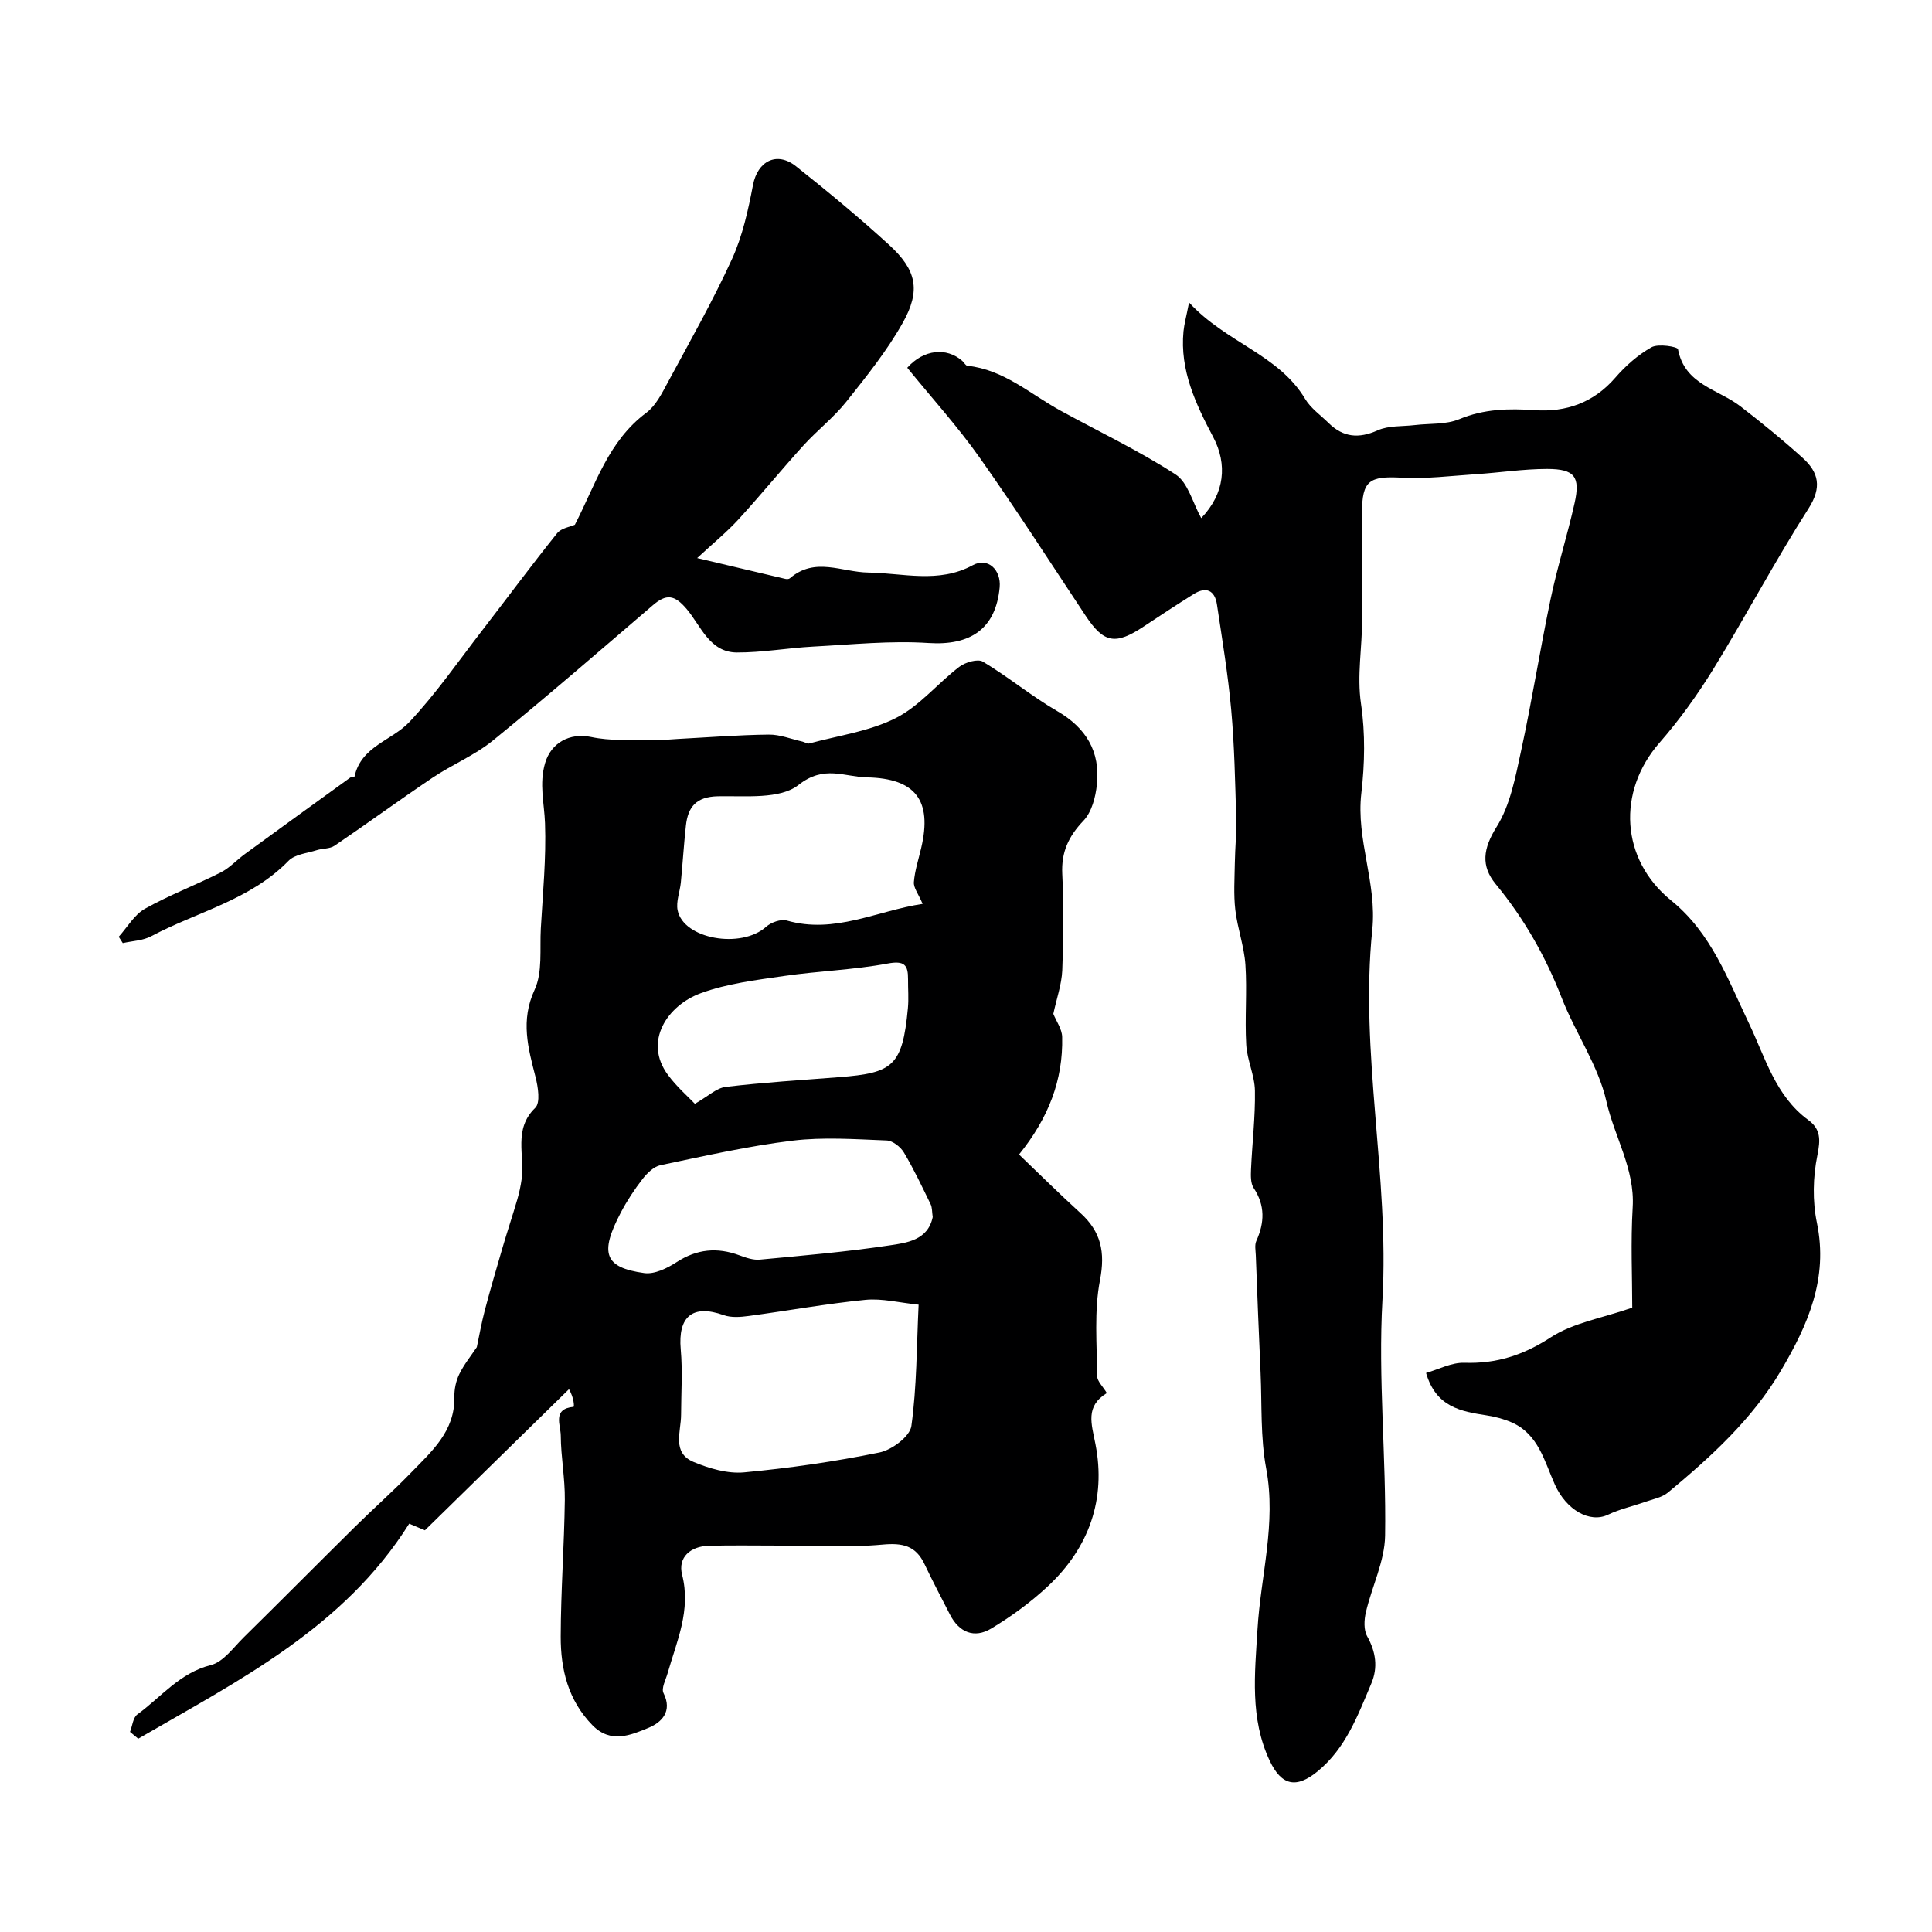 <svg enable-background="new 0 0 400 400" viewBox="0 0 400 400" xmlns="http://www.w3.org/2000/svg"><g fill="#000001"><path d="m187.84 76.14c3.4-3.81 8.11-4.28 11.38-1.43.38.33.68.98 1.07 1.02 7.54.79 13 5.85 19.26 9.28 7.98 4.37 16.24 8.29 23.84 13.22 2.58 1.68 3.54 5.86 5.31 9.04 4.9-5.11 5.44-11.17 2.48-16.78-3.6-6.81-6.93-13.82-6.15-21.89.15-1.51.57-3 1.15-5.97 7.71 8.37 18.5 10.72 24.04 19.97 1.16 1.94 3.21 3.36 4.87 5 3.01 2.95 6.21 3.26 10.14 1.5 2.27-1.02 5.1-.78 7.68-1.09 3.09-.37 6.44-.07 9.21-1.22 5.15-2.14 10.25-2.24 15.65-1.87 6.47.45 12.16-1.54 16.64-6.7 2.13-2.46 4.7-4.74 7.51-6.32 1.4-.79 5.4-.12 5.49.4 1.37 7.34 8.3 8.26 12.92 11.82 4.42 3.41 8.76 6.95 12.9 10.69 3.3 2.99 4.03 6.06 1.2 10.48-6.92 10.82-12.93 22.21-19.65 33.15-3.31 5.38-7.05 10.59-11.2 15.34-8.82 10.1-8.08 24.16 2.43 32.67 8.3 6.72 11.71 16.27 16.1 25.44 3.36 7.01 5.46 15 12.27 19.99 2.61 1.91 2.54 4.1 1.89 7.31-.92 4.5-1.03 9.48-.1 13.97 2.4 11.54-1.87 21.16-7.43 30.59-5.96 10.1-14.5 17.86-23.39 25.25-1.29 1.07-3.21 1.4-4.87 1.99-2.51.89-5.15 1.46-7.53 2.6-3.82 1.83-8.67-.99-11.02-6.2-2.18-4.83-3.4-10.49-9.01-12.92-1.62-.7-3.38-1.16-5.13-1.43-5.27-.82-10.46-1.67-12.54-8.78 2.54-.72 5.27-2.2 7.95-2.11 6.65.22 12.19-1.58 17.86-5.26 4.68-3.04 10.72-4.01 16.88-6.15 0-6.28-.34-13.56.09-20.8.47-7.91-3.78-14.55-5.43-21.87-1.68-7.47-6.43-14.2-9.27-21.48-3.35-8.59-7.78-16.41-13.65-23.53-3.12-3.79-2.64-7.36.18-11.87 2.82-4.5 3.88-10.26 5.04-15.61 2.28-10.48 3.94-21.09 6.14-31.58 1.4-6.67 3.47-13.19 4.96-19.84 1.22-5.47.02-7.06-5.66-7.07-4.92 0-9.84.77-14.77 1.09-5.12.34-10.28 1-15.38.72-6.68-.37-8.19.6-8.2 7.21-.01 7.35-.05 14.71.01 22.06.05 5.86-1.1 11.61-.21 17.61.89 6.03.77 12.37.06 18.45-1.12 9.63 3.26 18.58 2.27 28.25-2.63 25.59 3.56 50.99 2.1 76.68-.92 16.19.8 32.52.55 48.78-.08 5.3-2.74 10.54-3.98 15.86-.37 1.58-.47 3.65.26 4.96 1.81 3.24 2.27 6.47.87 9.78-2.8 6.61-5.28 13.42-11.14 18.21-4.4 3.6-7.46 2.96-9.9-2.21-4.14-8.77-3.08-18.03-2.53-27.21.66-11.08 3.93-21.93 1.8-33.29-1.21-6.44-.87-13.17-1.16-19.77-.37-8.13-.68-16.25-.99-24.38-.04-1-.27-2.13.11-2.97 1.71-3.79 1.84-7.34-.55-10.96-.65-.98-.6-2.55-.55-3.83.24-5.44.9-10.87.81-16.3-.05-3.19-1.62-6.33-1.8-9.53-.32-5.51.2-11.06-.17-16.56-.26-3.81-1.64-7.53-2.09-11.35-.37-3.19-.15-6.46-.1-9.7.05-3.15.38-6.3.28-9.44-.22-7.44-.36-14.89-1.03-22.29-.66-7.29-1.86-14.53-2.95-21.78-.44-2.94-2.21-3.81-4.81-2.19-3.45 2.16-6.86 4.39-10.25 6.65-5.98 3.99-8.35 3.54-12.15-2.18-7.25-10.93-14.33-21.98-21.9-32.68-4.53-6.43-9.85-12.29-15.01-18.64z"/><path d="m218.08 209.91c.61 1.51 1.79 3.13 1.83 4.78.21 8.93-2.83 16.78-8.93 24.34 4.11 3.93 8.32 8.12 12.71 12.11 4.26 3.87 5.17 8.08 4.05 13.9-1.24 6.42-.63 13.22-.59 19.85.01 1.09 1.21 2.18 2.01 3.53-4.5 2.76-3.19 6.3-2.36 10.56 2.23 11.42-1.33 21.47-9.84 29.43-3.55 3.32-7.58 6.26-11.75 8.77-3.47 2.08-6.62.83-8.53-2.9-1.77-3.47-3.6-6.92-5.27-10.45-1.81-3.82-4.52-4.42-8.66-4.04-6.96.64-14.02.2-21.04.21-5 .01-10-.1-15 .04-3.75.1-6.4 2.39-5.49 5.97 1.88 7.39-1.1 13.76-3 20.42-.39 1.37-1.34 3.11-.85 4.1 1.92 3.84-.44 6.09-3.08 7.19-3.71 1.53-7.85 3.34-11.64-.54-5.03-5.15-6.58-11.58-6.56-18.36.02-9.43.73-18.87.85-28.3.05-4.43-.81-8.86-.84-13.3-.01-2.13-1.8-5.54 2.65-5.95.15-.01.13-1.79-.95-3.65-9.82 9.62-19.64 19.23-29.83 29.21-.78-.33-2.08-.88-3.25-1.37-13.55 21.58-35.29 32.45-56.1 44.52-.57-.47-1.13-.94-1.7-1.41.48-1.23.61-2.95 1.51-3.61 4.92-3.58 8.76-8.6 15.22-10.22 2.58-.65 4.65-3.61 6.78-5.71 7.7-7.58 15.3-15.25 22.98-22.84 3.83-3.79 7.88-7.36 11.63-11.23 4.31-4.45 9.18-8.63 9.03-15.74-.03-1.58.33-3.31 1.02-4.72.98-2.01 2.42-3.78 3.63-5.59.51-2.39.97-5.03 1.65-7.61 1.14-4.33 2.4-8.64 3.66-12.94.98-3.35 2.09-6.67 3.07-10.02.4-1.37.7-2.79.9-4.21.69-4.93-1.78-10.32 2.82-14.77 1.09-1.05.58-4.31.06-6.36-1.54-6.03-3.15-11.68-.2-18.07 1.69-3.65 1.05-8.41 1.29-12.69.41-7.26 1.13-14.55.87-21.79-.15-4.17-1.25-8.15.02-12.47 1.21-4.12 5.02-6.34 9.54-5.39 3.88.82 7.99.58 12.01.68 1.98.05 3.97-.17 5.95-.28 6.27-.33 12.53-.83 18.8-.9 2.32-.03 4.66.93 6.98 1.45.48.11 1 .5 1.39.39 6.03-1.64 12.46-2.5 17.93-5.26 4.91-2.48 8.66-7.18 13.15-10.61 1.24-.95 3.82-1.71 4.89-1.07 5.27 3.16 10.05 7.14 15.36 10.22 6.04 3.5 8.96 8.42 8.24 15.22-.27 2.6-1.07 5.7-2.77 7.48-3.09 3.24-4.62 6.49-4.4 11.02.32 6.65.27 13.34 0 19.99-.14 2.95-1.18 5.86-1.85 8.99zm-27.89 60.21c-3.97-.4-7.56-1.34-11.02-1-8.08.8-16.1 2.26-24.16 3.34-1.7.23-3.63.38-5.19-.18-6.41-2.28-9.49.26-8.88 7.11.4 4.48.08 9.02.07 13.53-.01 3.53-1.97 7.87 2.63 9.78 3.23 1.34 7.01 2.45 10.4 2.14 9.4-.88 18.8-2.23 28.05-4.12 2.56-.52 6.29-3.31 6.6-5.47 1.13-8.12 1.08-16.4 1.5-25.13zm.83-82.98c-.88-2.08-1.9-3.33-1.81-4.5.19-2.39.97-4.74 1.52-7.1 2.32-9.87-1.24-14.38-11.19-14.59-4.77-.1-8.91-2.62-14.21 1.56-3.83 3.03-11.01 2.23-16.71 2.35-4.47.1-6.18 2.18-6.61 6.07-.43 3.92-.67 7.86-1.05 11.79-.19 1.92-1.02 3.93-.67 5.72 1.19 6.01 13.17 8.07 18.33 3.44 1.03-.92 3.05-1.64 4.29-1.29 9.91 2.84 18.63-2.03 28.11-3.45zm2.09 64.84c-.16-1.06-.09-1.96-.44-2.67-1.76-3.61-3.47-7.25-5.52-10.69-.7-1.17-2.32-2.45-3.57-2.5-6.5-.25-13.09-.74-19.5.04-9.19 1.12-18.27 3.18-27.34 5.08-1.39.29-2.76 1.65-3.7 2.85-1.69 2.18-3.23 4.52-4.51 6.96-4.44 8.45-3.4 11.39 4.86 12.53 2.1.29 4.73-.99 6.67-2.25 4.21-2.74 8.42-3.14 13.03-1.43 1.35.5 2.88 1.03 4.26.89 8.94-.84 17.91-1.61 26.78-2.94 3.63-.53 7.99-1.09 8.98-5.87zm-49.24-23.45c2.72-1.55 4.46-3.27 6.38-3.5 7.82-.93 15.69-1.41 23.54-2.02 11.04-.87 13.05-2.23 14.18-14.27.19-1.98.01-3.99.03-5.99.02-2.98-.74-3.91-4.23-3.26-7.07 1.32-14.34 1.54-21.47 2.58-5.78.84-11.73 1.56-17.16 3.54-6.97 2.53-11.99 10.02-6.84 16.95 1.83 2.47 4.21 4.54 5.57 5.97z"/><path d="m119.02 108.64c4.32-8.38 6.92-17.32 14.79-23.18 1.98-1.48 3.26-4.07 4.49-6.36 4.54-8.42 9.27-16.76 13.24-25.44 2.19-4.79 3.36-10.14 4.36-15.36.94-4.9 4.88-7.06 8.89-3.88 6.58 5.22 13.07 10.59 19.27 16.26 5.72 5.23 6.63 9.44 2.82 16.2-3.26 5.79-7.5 11.07-11.66 16.29-2.62 3.29-6.04 5.93-8.88 9.06-4.58 5.04-8.89 10.33-13.49 15.35-2.41 2.62-5.2 4.89-8.51 7.96 6.51 1.54 12.38 2.94 18.25 4.31.3.07.74.06.94-.12 5.24-4.5 10.72-1.26 16.29-1.19 7.04.09 14.5 2.33 21.58-1.52 3.16-1.72 5.9 1 5.57 4.58-.8 8.6-6.05 12.1-14.72 11.53-7.91-.52-15.92.32-23.88.74-5.28.28-10.55 1.24-15.82 1.22-5.63-.03-7.44-5.5-10.35-8.96-2.58-3.06-4.27-3.2-7.06-.8-10.98 9.41-21.9 18.89-33.12 28.01-3.75 3.05-8.42 4.96-12.47 7.68-6.83 4.59-13.48 9.46-20.29 14.08-.98.67-2.47.53-3.68.92-2 .64-4.53.85-5.84 2.2-7.92 8.14-18.9 10.54-28.44 15.62-1.73.92-3.91.97-5.88 1.42-.28-.44-.56-.87-.84-1.31 1.78-1.97 3.22-4.56 5.42-5.8 5.04-2.83 10.5-4.89 15.68-7.51 1.86-.94 3.34-2.6 5.06-3.85 7.23-5.28 14.49-10.53 21.75-15.78.24-.18.88-.1.91-.23 1.36-6.29 7.73-7.44 11.36-11.3 5.49-5.84 10.1-12.52 15.02-18.89 5.19-6.72 10.24-13.55 15.55-20.17.86-1.1 2.77-1.36 3.69-1.78z"/></g></svg>